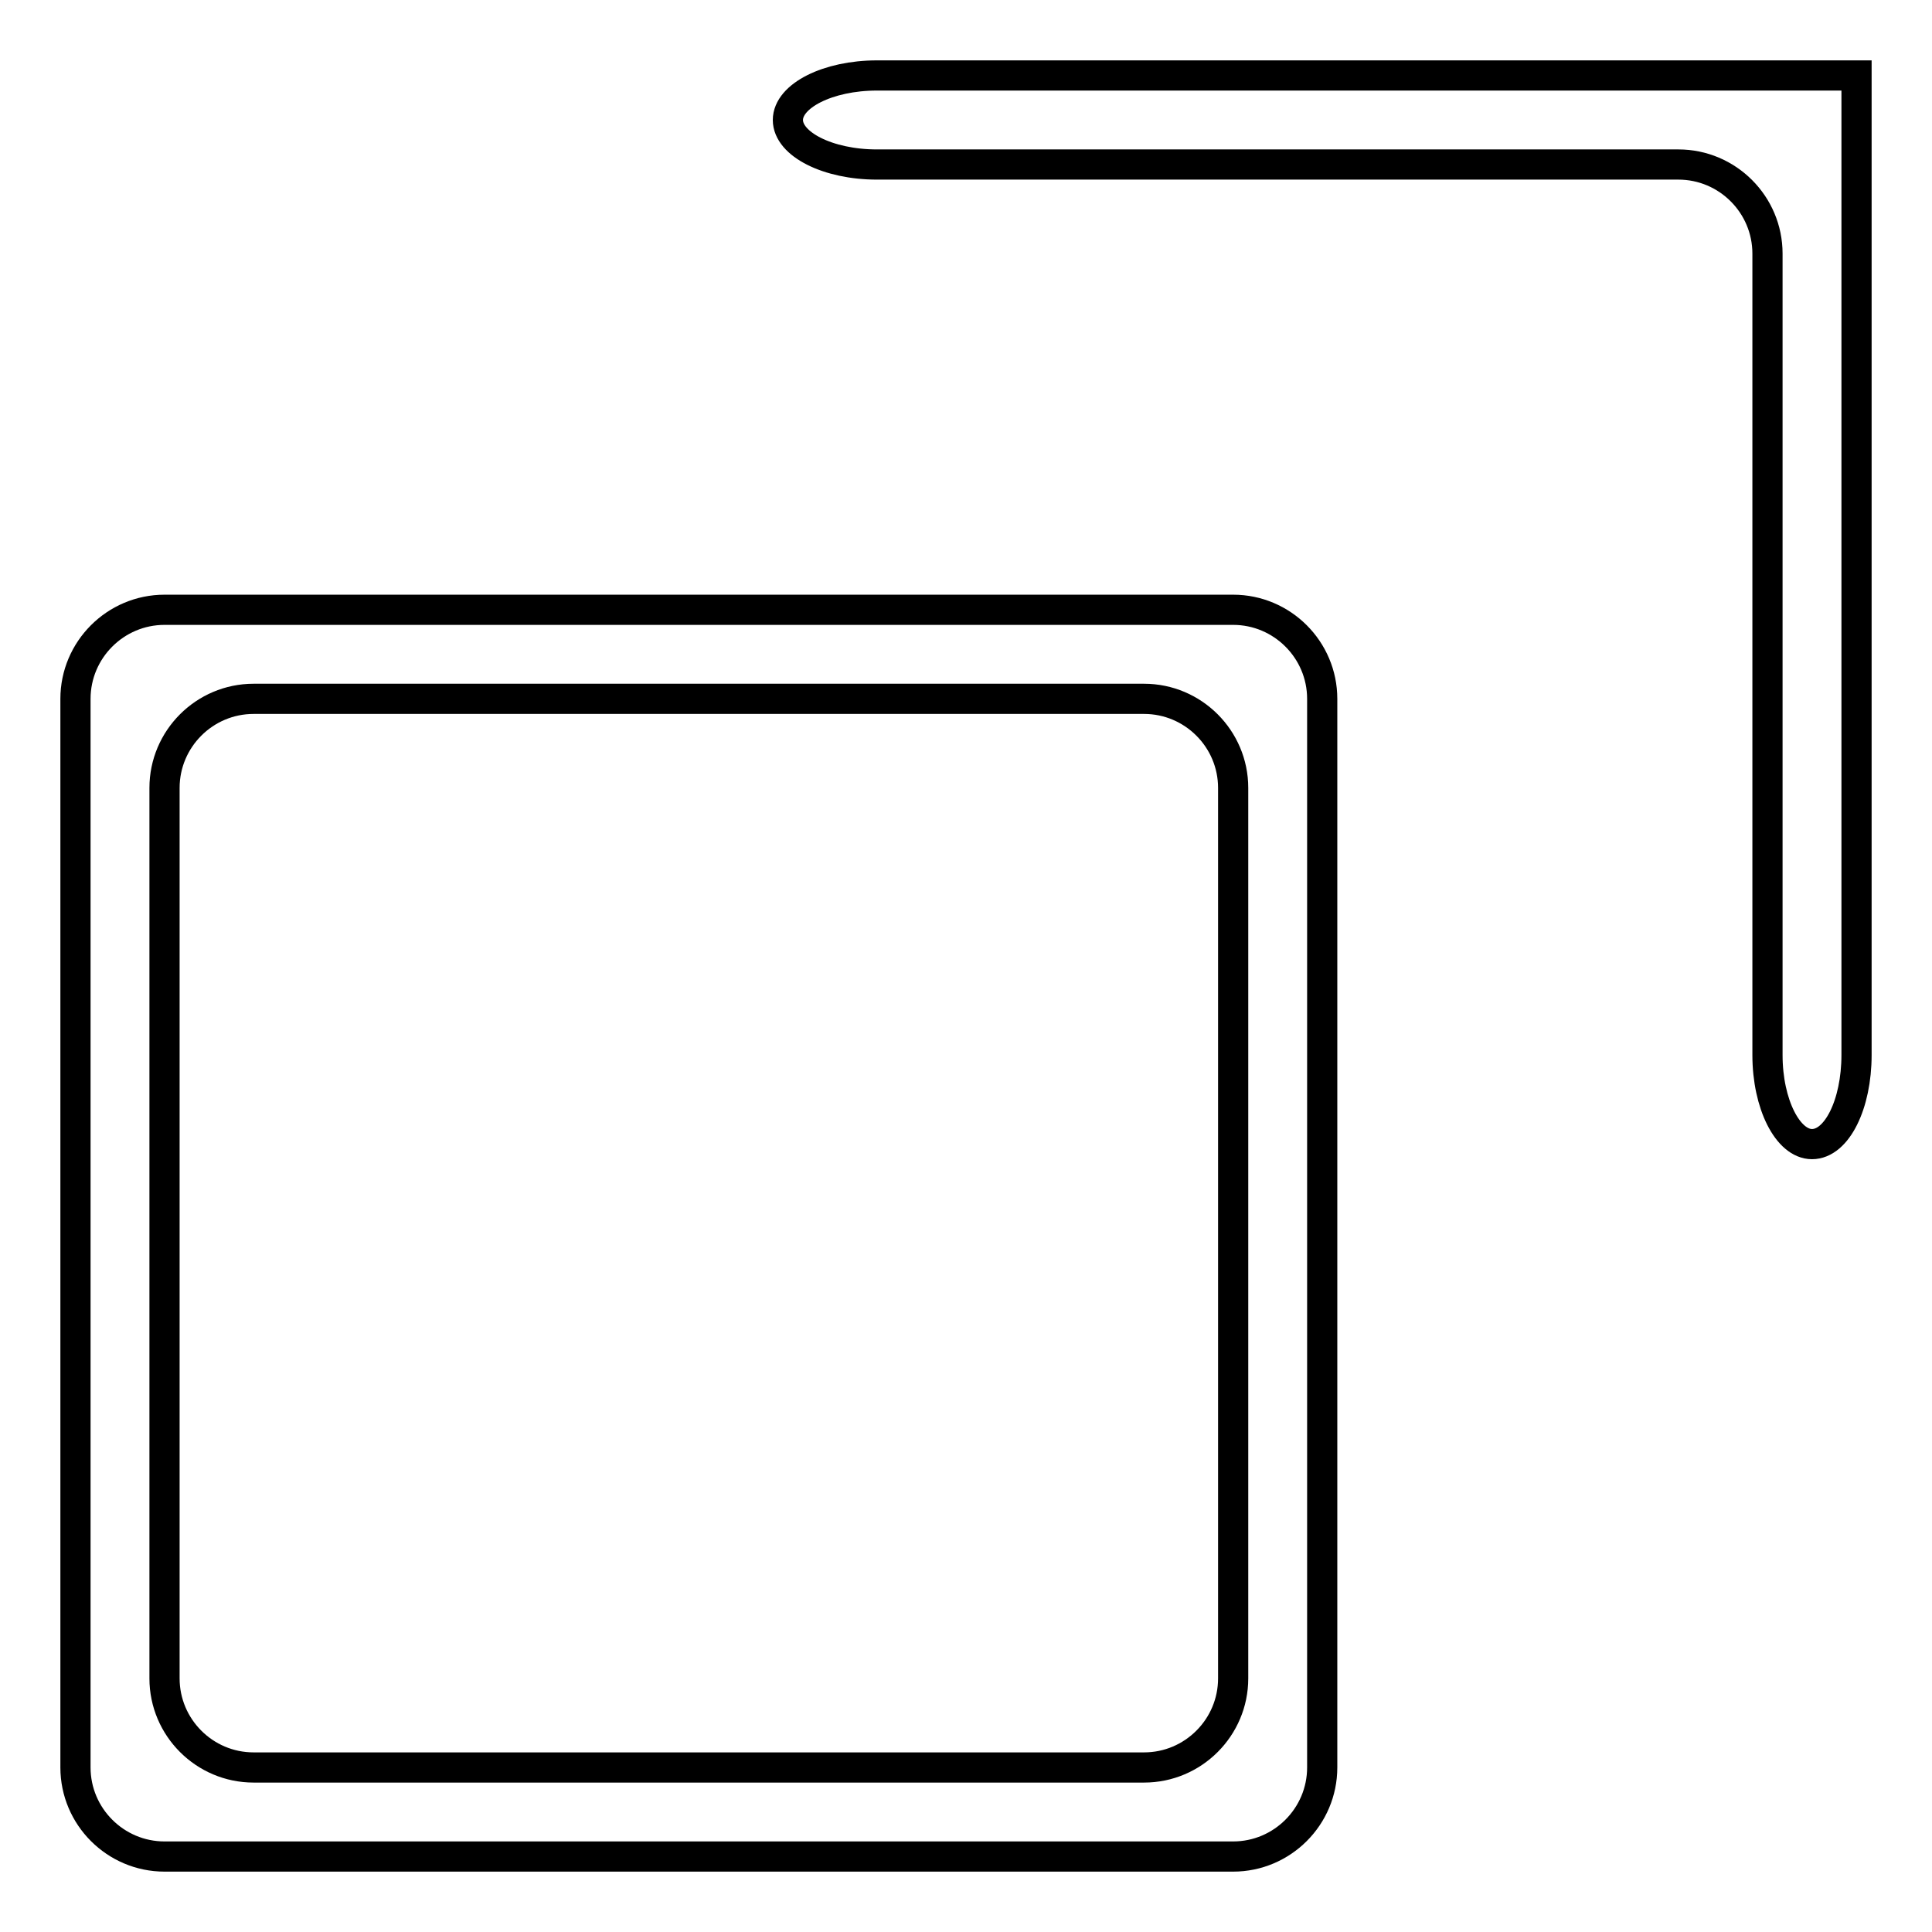 <?xml version="1.0" encoding="utf-8"?>
<!-- Svg Vector Icons : http://www.onlinewebfonts.com/icon -->
<!DOCTYPE svg PUBLIC "-//W3C//DTD SVG 1.1//EN" "http://www.w3.org/Graphics/SVG/1.1/DTD/svg11.dtd">
<svg version="1.1" xmlns="http://www.w3.org/2000/svg" xmlns:xlink="http://www.w3.org/1999/xlink" x="0px" y="0px" viewBox="0 0 256 256" enable-background="new 0 0 256 256" xml:space="preserve">
<g><g><path stroke-width="4" fill-opacity="0" stroke="#000000"  d="M21.8,80.8c-6.5,0-11.8,5.3-11.8,11.8v141.6c0,6.5,5.3,11.8,11.8,11.8h141.6c6.5,0,11.8-5.3,11.8-11.8V92.6c0-6.5-5.3-11.8-11.8-11.8H21.8z M163.4,222.4c0,6.5-5.3,11.8-11.8,11.8h-118c-6.5,0-11.8-5.3-11.8-11.8v-118c0-6.5,5.3-11.8,11.8-11.8h118c6.5,0,11.8,5.3,11.8,11.8V222.4z"/><path stroke-width="4" fill-opacity="0" stroke="#000000"  d="M240.1,10c-3.3,0-5.9,0-5.9,0s-5.3,0-11.8,0H116.2c-6.5,0-11.8,2.7-11.8,5.9c0,3.2,5.3,5.9,11.8,5.9h106.2c6.5,0,11.8,5.3,11.8,11.8v106.2c0,6.5,2.7,11.8,5.9,11.8c3.3,0,5.9-5.3,5.9-11.8V33.6c0-6.5,0-14.4,0-17.7s0-5.9,0-5.9S243.4,10,240.1,10z"/></g></g>
</svg>